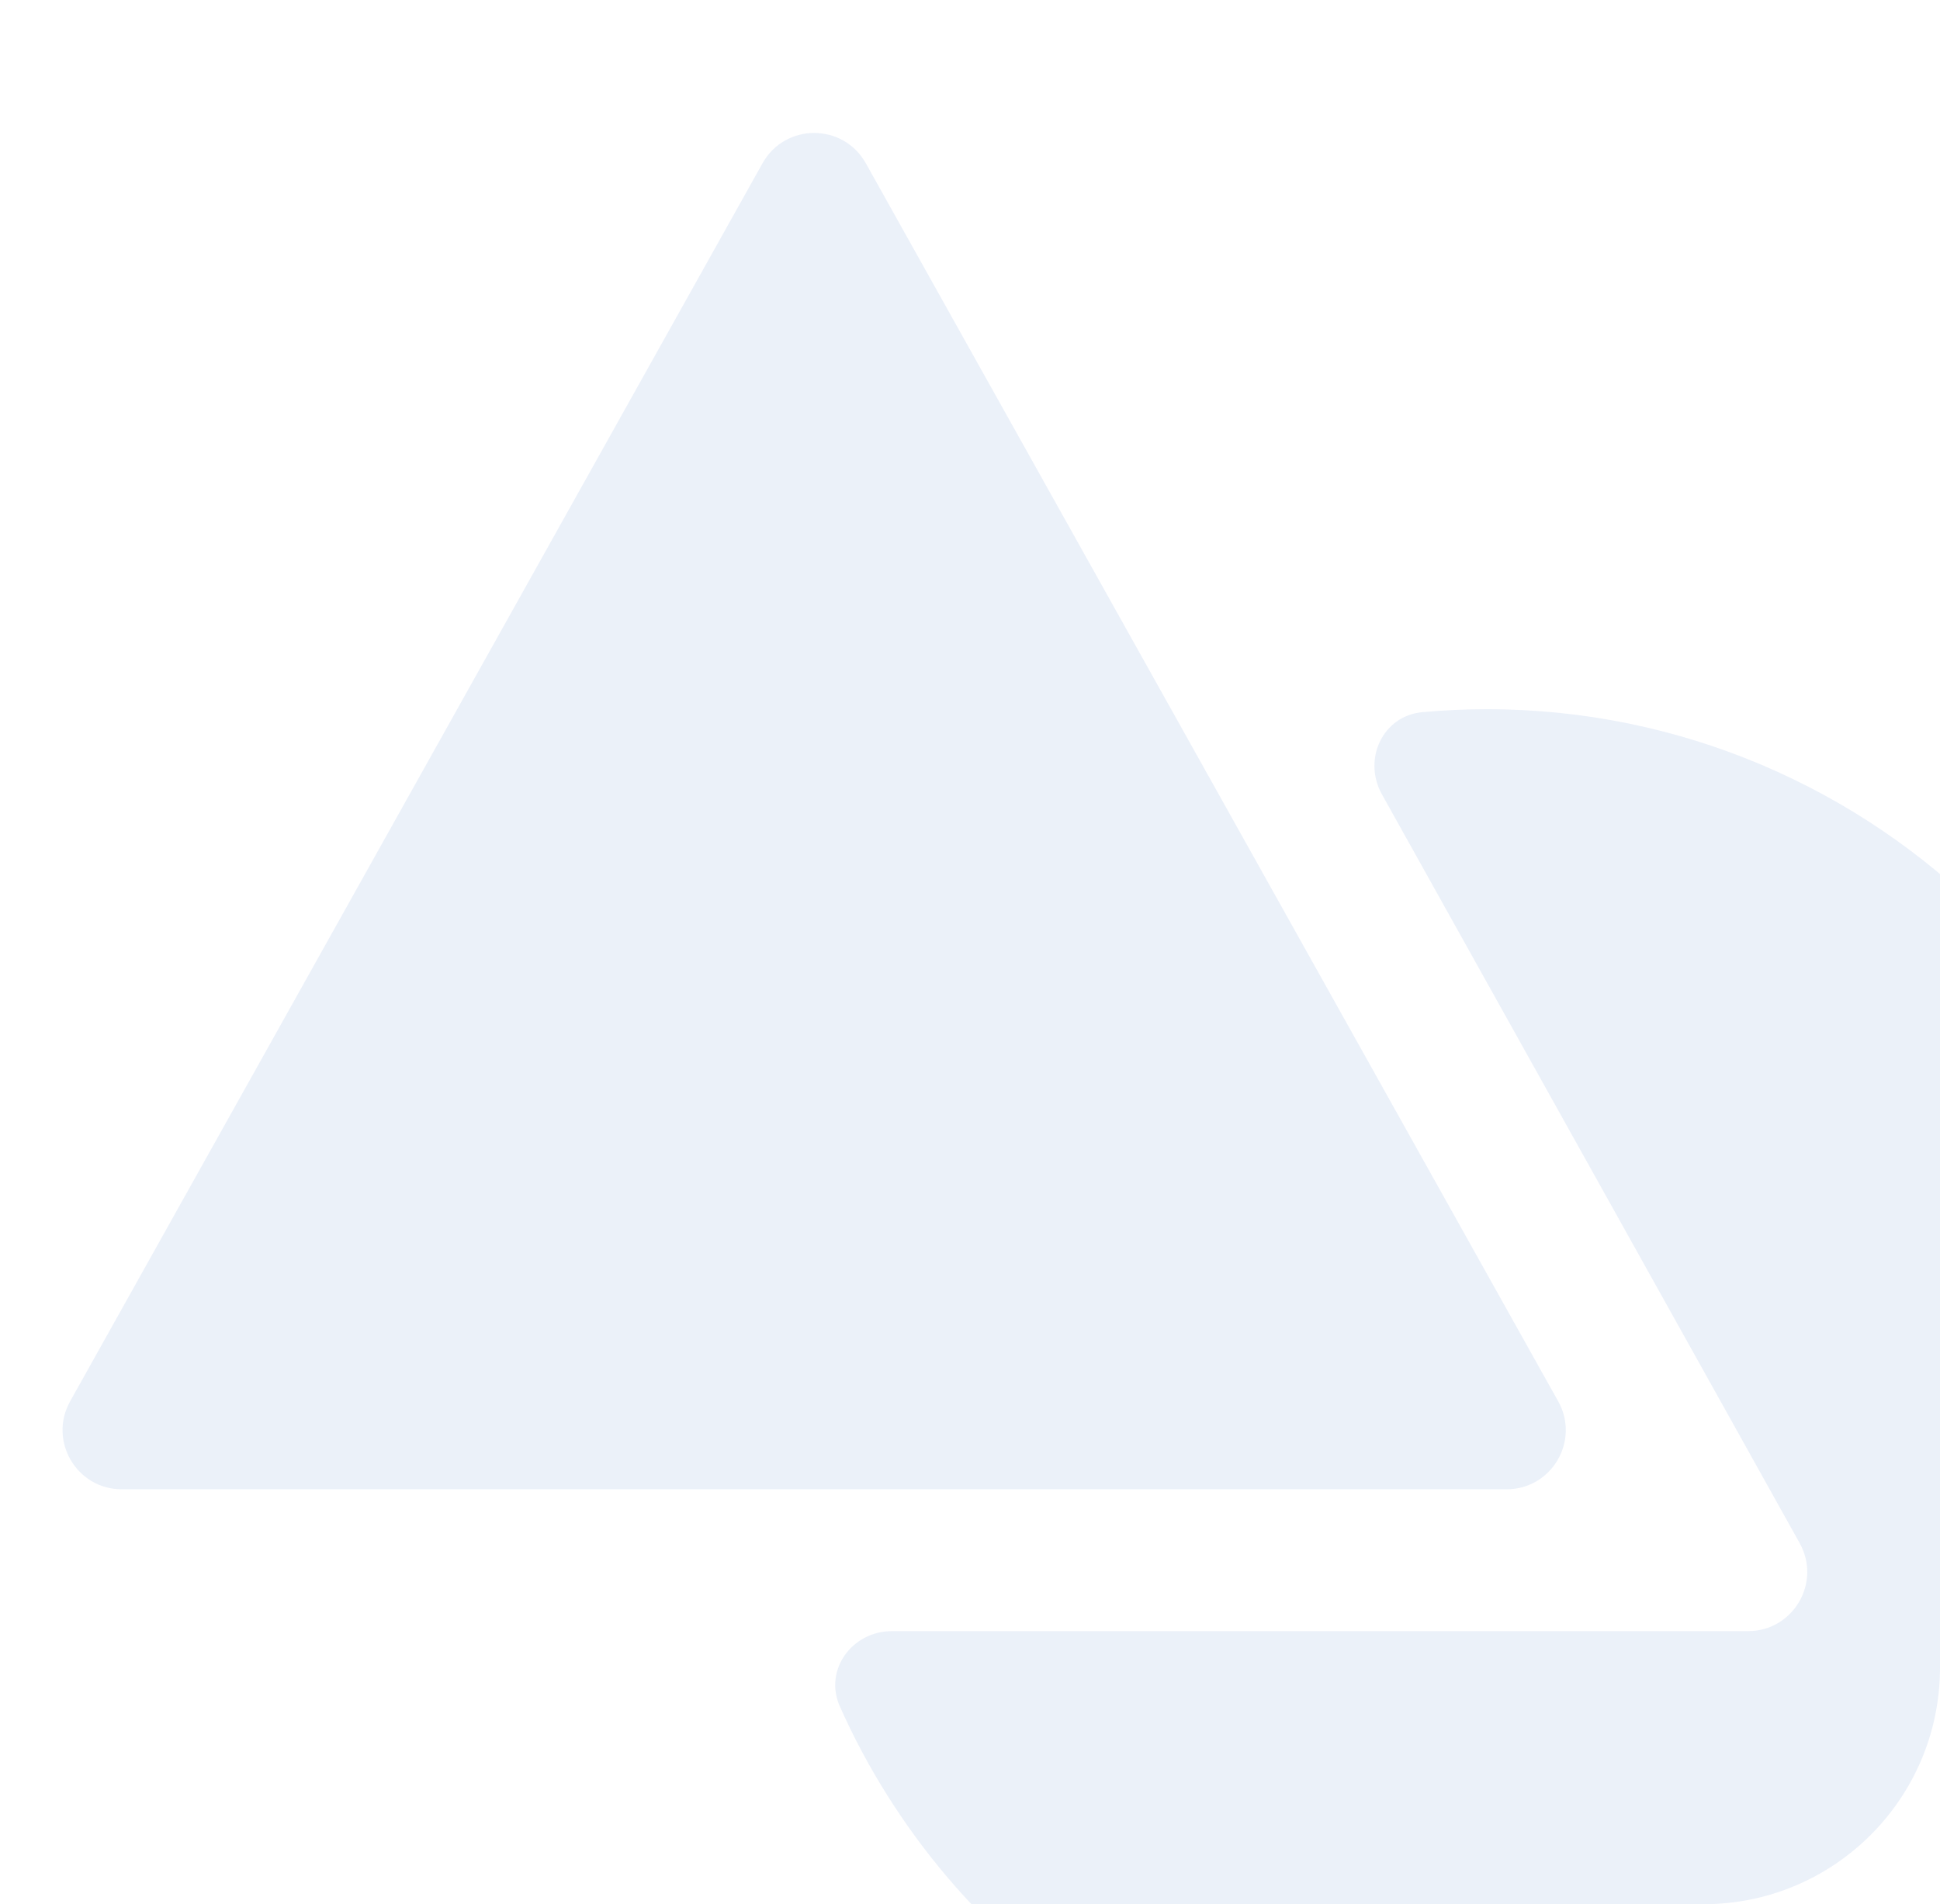<?xml version="1.0" encoding="UTF-8"?> <svg xmlns="http://www.w3.org/2000/svg" width="164" height="161" viewBox="0 0 164 161" fill="none"><g style="mix-blend-mode:multiply" opacity="0.3"><g clip-path="url(#clip0_187_55)"><path d="M131.723 118.479C133.587 121.812 131.178 125.919 127.359 125.919H10.294C6.475 125.919 4.066 121.812 5.93 118.479L64.463 13.801C66.371 10.388 71.282 10.388 73.191 13.801L131.723 118.479Z" fill="#BDCFEC"></path><path d="M125.683 59.962C123.863 59.963 122.045 60.048 120.234 60.214C116.874 60.524 115.179 64.217 116.823 67.164L146.331 120.058L152.139 130.477C153.997 133.81 151.588 137.912 147.772 137.912H75.401C72.024 137.912 69.625 141.197 70.999 144.282C80.337 165.242 101.333 179.885 125.683 179.885C158.682 179.885 185.532 152.985 185.532 119.923C185.532 86.862 158.682 59.962 125.683 59.962Z" fill="#BDCFEC"></path></g></g><defs><clipPath id="clip0_187_55"><rect width="164" height="161" rx="20" fill="white"></rect></clipPath></defs></svg> 